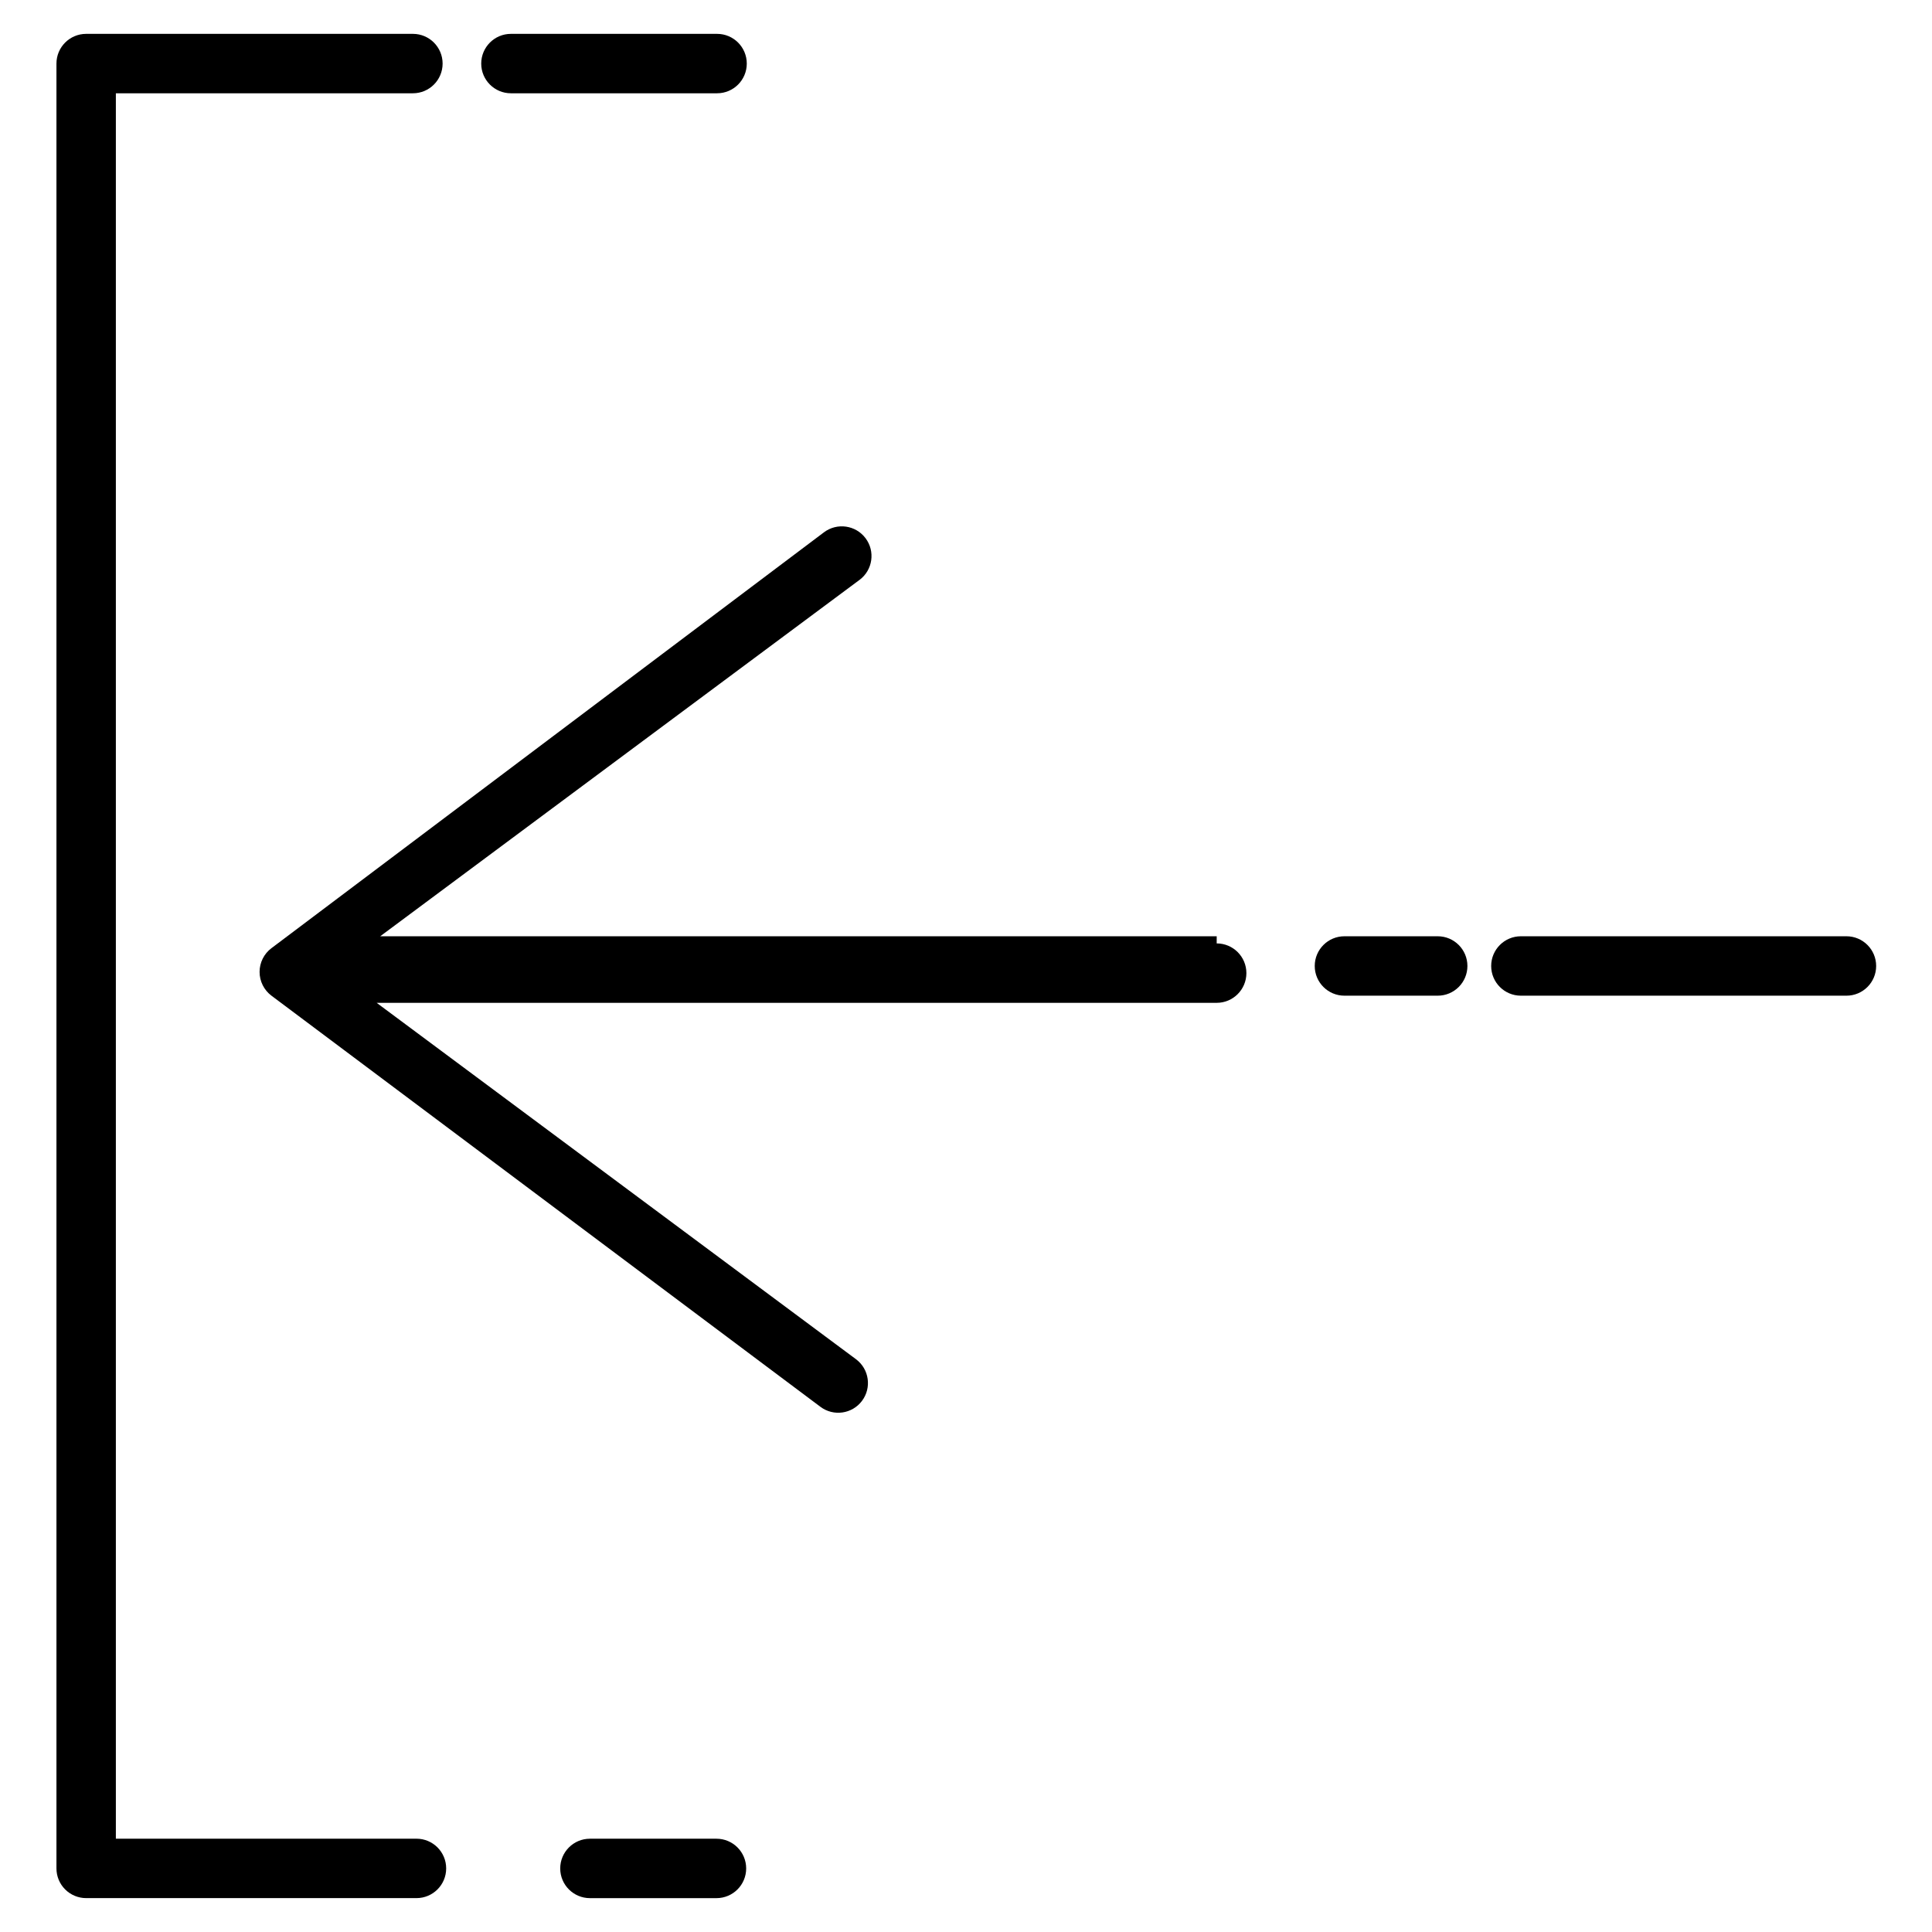<?xml version="1.0" encoding="UTF-8"?>
<!-- The Best Svg Icon site in the world: iconSvg.co, Visit us! https://iconsvg.co -->
<svg fill="#000000" width="800px" height="800px" version="1.1" viewBox="144 144 512 512" xmlns="http://www.w3.org/2000/svg">
 <g>
  <path d="m279.4 168.72h54.633c4.348 0 7.871-3.523 7.871-7.871s-3.523-7.875-7.871-7.875h-54.633c-4.348 0-7.871 3.527-7.871 7.875s3.523 7.871 7.871 7.871z"/>
  <path d="m254.37 631.28h-79.664v-462.56h78.719c4.348 0 7.871-3.523 7.871-7.871s-3.523-7.875-7.871-7.875h-86.594c-4.348 0-7.871 3.527-7.871 7.875v478.3c0 2.086 0.828 4.09 2.305 5.566 1.477 1.473 3.481 2.305 5.566 2.305h87.539c4.348 0 7.871-3.523 7.871-7.871s-3.523-7.875-7.871-7.875z"/>
  <path d="m334.03 631.28h-33.691c-4.348 0-7.875 3.527-7.875 7.875s3.527 7.871 7.875 7.871h33.535c4.348 0 7.871-3.523 7.871-7.871s-3.523-7.875-7.871-7.875z"/>
  <path d="m633.17 392.12h-86.121c-4.348 0-7.871 3.527-7.871 7.875s3.523 7.871 7.871 7.871h86.277c4.348 0 7.875-3.523 7.875-7.871s-3.527-7.875-7.875-7.875z"/>
  <path d="m525.01 392.12h-24.719c-4.348 0-7.871 3.527-7.871 7.875s3.523 7.871 7.871 7.871h24.719c4.348 0 7.871-3.523 7.871-7.871s-3.523-7.875-7.871-7.875z"/>
  <path d="m466.44 392.12h-221.68l127.05-94.465v0.004c3.477-2.609 4.184-7.543 1.574-11.023-2.609-3.477-7.543-4.184-11.02-1.574l-146.42 110.21h-0.004c-1.98 1.488-3.148 3.82-3.148 6.301 0 2.477 1.168 4.809 3.148 6.297l145.48 108.95c3.477 2.609 8.41 1.902 11.02-1.574 2.609-3.481 1.906-8.414-1.574-11.023l-127.05-94.465 222.62 0.004c4.348 0 7.871-3.527 7.871-7.875 0-4.348-3.523-7.871-7.871-7.871z"/>
 </g>
</svg>